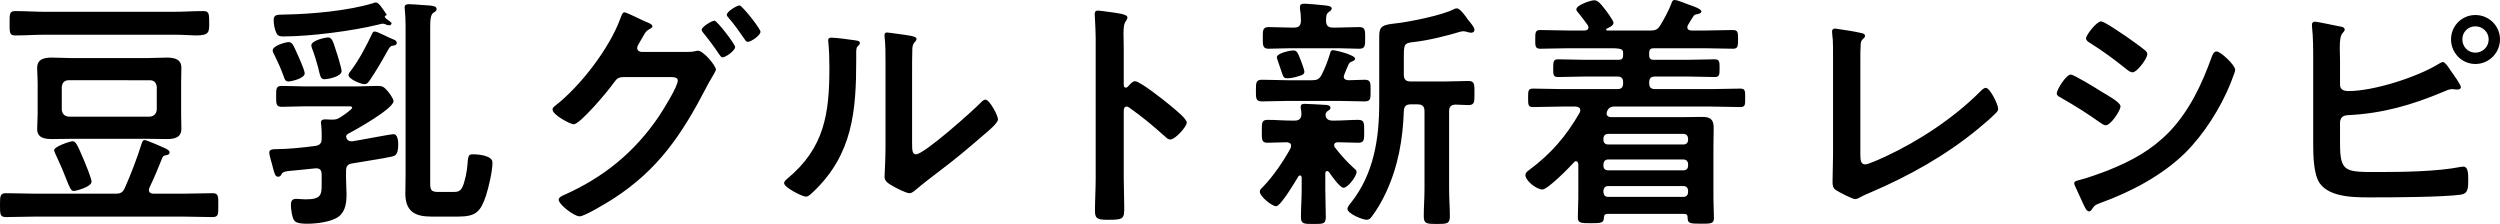 <?xml version="1.0" encoding="UTF-8"?>
<svg id="b" data-name="レイヤー 2" xmlns="http://www.w3.org/2000/svg" width="284.424" height="25.48" viewBox="0 0 284.424 25.48">
  <defs>
    <style>
      .d {
        fill-rule: evenodd;
      }
    </style>
  </defs>
  <g id="c" data-name="レイヤー 1">
    <path class="d" d="m281.624,7.28c-1.54,0-2.772-1.26-2.772-2.8s1.232-2.772,2.772-2.772,2.8,1.232,2.8,2.772-1.26,2.8-2.8,2.8Zm0-4.284c-.84,0-1.484.644-1.484,1.484s.644,1.512,1.484,1.512,1.512-.672,1.512-1.512c0-.812-.672-1.484-1.512-1.484Zm-1.652,6.916c0,.224-.252.28-.42.28-.112,0-.224-.028-.336-.028-.084,0-.168-.028-.224-.028-.336,0-.7.168-1.008.308-3.612,1.512-6.916,2.464-10.864,2.66-.532.028-.84.224-.896.784v2.352c0,3.388.56,3.332,4.424,3.332,2.744,0,6.664-.056,9.324-.588.084,0,.196-.028.28-.028.504,0,.56.672.56,1.428,0,1.008,0,1.652-.868,1.764-1.932.28-7.644.308-9.828.308-1.876,0-5.012.112-6.216-1.624-.7-1.036-.728-3.22-.728-4.452V6.888c0-1.204,0-2.716-.14-3.892v-.224c0-.224.196-.308.336-.308.252,0,2.324.448,2.772.532.196.028.616.084.616.364,0,.168-.112.252-.252.42-.252.28-.308.896-.308,1.68,0,.448.028.924.028,1.456v2.744c0,.56.476.7.98.7,2.856,0,7.84-1.596,10.276-3.108.14-.056.308-.196.448-.196.28,0,.756.784.924,1.036.224.308,1.12,1.54,1.12,1.82Zm-26.208-.42c-1.12,2.772-3.024,5.796-5.18,7.924-2.604,2.548-6.16,4.424-9.576,5.656-.672.252-.728.308-1.064.812-.056.084-.168.168-.28.168-.308,0-.532-.616-.7-.952-.308-.672-.616-1.344-.924-2.016-.028-.056-.056-.168-.056-.252,0-.224.364-.28.532-.336.756-.168,2.548-.812,3.332-1.12,2.716-1.092,4.928-2.296,6.972-4.396,2.268-2.38,3.696-5.404,4.788-8.456.112-.28.224-.672.588-.672.42,0,2.1,1.54,2.1,2.1,0,.196-.224.7-.364,1.092-.056.196-.14.336-.168.448Zm-11.844-1.624c-1.316-1.064-2.688-2.072-4.116-2.968-.196-.112-.476-.28-.476-.532,0-.392,1.204-1.932,1.708-1.932.336,0,1.68.924,2.436,1.428.196.112.336.224.42.28.588.42,1.596,1.12,2.1,1.54.168.14.308.28.308.476,0,.504-1.176,2.072-1.68,2.072-.224,0-.532-.224-.7-.364Zm-.672,4.228c0,.504-1.12,2.156-1.68,2.156-.196,0-.476-.196-.644-.308-1.568-1.12-2.8-1.876-4.452-2.828-.196-.112-.476-.224-.476-.476,0-.448,1.064-2.156,1.596-2.156.364,0,2.996,1.624,3.472,1.932.756.448,2.184,1.232,2.184,1.68Zm-16.184,2.548c-3.696,3.052-7.924,5.404-12.32,7.28-.336.14-.672.28-.98.448-.196.112-.476.28-.7.28-.336,0-1.876-.812-2.212-1.036-.336-.252-.364-.504-.364-.98,0-.952.056-1.988.056-3.024V6.216c0-.616,0-1.232-.028-1.708-.028-.196-.084-.784-.084-.924,0-.168.084-.336.308-.336.112,0,.42.056.588.084.448.056,1.848.28,2.268.392.252.056.588.084.588.364,0,.168-.14.252-.252.364-.252.224-.252.56-.252.868-.028.42-.028.868-.028,1.316v10.92c0,.7.056,1.148.56,1.148.336,0,1.624-.588,2.296-.896,3.808-1.764,7.784-4.396,10.752-7.364.168-.168.42-.448.672-.448.448,0,1.4,1.848,1.4,2.408,0,.196-.168.364-.308.504-.616.616-1.288,1.176-1.96,1.736Zm-27.076-2.464c-1.092,0-2.184-.056-3.248-.056h-11.144c-.42,0-.644.252-.756.532-.028.084-.056.168-.056.252,0,.308.252.42.532.42h8.008c.784,0,1.568-.028,2.352-.028.896,0,1.288.28,1.288,1.232,0,.728-.028,1.456-.028,2.184v5.852c0,.756.056,1.484.056,2.24,0,.644-.336.644-1.484.644-1.372,0-1.484-.056-1.512-.728,0-.364-.224-.392-.42-.392h-8.68c-.224,0-.392.056-.42.42-.028.588-.224.644-1.456.644-1.204,0-1.512-.028-1.512-.672,0-.728.056-1.484.056-2.212v-3.836c-.028-.168-.084-.336-.28-.336-.084,0-.168.056-.224.14-.504.56-2.968,3.08-3.584,3.08-.644,0-1.932-.98-1.932-1.652,0-.252.224-.42.42-.56,2.492-1.848,4.228-3.864,5.768-6.552.028-.084.056-.168.056-.252,0-.308-.252-.392-.504-.42h-1.624c-1.064,0-2.156.056-3.248.056-.56,0-.56-.252-.56-1.036,0-.812,0-1.064.56-1.064,1.092,0,2.184.056,3.248.056h6.356c.448,0,.644-.196.644-.672v-.084c0-.476-.196-.672-.644-.672h-3.724c-1.008,0-2.016.056-3.052.056-.56,0-.532-.336-.532-1.008s0-1.008.532-1.008c1.036,0,2.044.056,3.052.056h3.836c.392,0,.532-.14.532-.532v-.252c0-.392-.14-.532-1.404-.532h-4.784c-1.092,0-2.156.056-3.248.056-.588,0-.56-.364-.56-1.064,0-.756,0-1.064.56-1.064,1.092,0,2.156.056,3.248.056h1.792c.224,0,.448-.084.448-.364,0-.084-.028-.168-.084-.252-.364-.532-.644-.868-1.064-1.4-.112-.112-.224-.252-.224-.392,0-.504,1.68-1.036,2.044-1.036.42,0,.812.504,1.064.84.224.252,1.12,1.456,1.12,1.736,0,.308-.504.532-.756.644-.028.028-.084.056-.084.112,0,.084.056.112.14.112h4.9c.532,0,.812-.084,1.12-.588.448-.728.952-1.68,1.26-2.464.056-.224.14-.42.392-.42.336,0,1.316.448,1.764.588.42.14,1.26.448,1.26.7s-.364.308-.56.336c-.168.028-.28.112-.364.252-.224.308-.392.644-.588.952-.056.112-.084.168-.084.28,0,.28.224.336.448.364h1.512c1.064,0,2.128-.056,3.22-.056.588,0,.588.28.588,1.064,0,.728,0,1.064-.56,1.064-1.092,0-2.184-.056-3.248-.056h-5.768c-.364,0-.532.14-.532.504v.28c0,.392.14.532.532.532h3.864c1.036,0,2.044-.056,3.052-.056.56,0,.56.28.56,1.008,0,.7,0,1.008-.532,1.008-1.036,0-2.044-.056-3.08-.056h-3.724c-.476,0-.672.196-.672.672v.084c0,.476.196.672.672.672h6.44c1.064,0,2.156-.056,3.248-.056.588,0,.56.28.56,1.064,0,.756.028,1.036-.56,1.036Zm-15.568,9.688c.028.308.196.532.532.532h8.568c.336,0,.532-.224.532-.532v-.168c0-.308-.196-.532-.532-.532h-8.568c-.336,0-.504.224-.532.532v.168Zm0-3.024c0,.336.196.532.532.532h8.568c.336,0,.532-.196.532-.532v-.168c0-.308-.196-.532-.532-.532h-8.568c-.336,0-.504.224-.532.532v.168Zm0-2.94c0,.336.196.532.532.532h8.568c.336,0,.532-.196.532-.532v-.112c0-.336-.196-.56-.532-.56h-8.568c-.336,0-.532.224-.532.56v.112Zm-15.372-3.948c-.476,0-.952-.056-1.456-.056-.532.028-.728.252-.728.756v8.82c0,1.036.084,2.1.084,3.136,0,.84-.308.868-1.484.868-1.148,0-1.484-.028-1.484-.868,0-1.036.084-2.1.084-3.136v-8.82c0-.532-.224-.784-.784-.784h-.784c-.532,0-.756.224-.784.756-.112,3.22-.644,6.3-2.016,9.24-.448.98-1.008,1.96-1.652,2.8-.14.196-.308.336-.56.336-.476,0-2.184-.7-2.184-1.232,0-.252.252-.532.392-.7,2.604-3.276,3.22-7.28,3.22-11.34v-7.588c0-1.176.364-1.316,1.876-1.484,1.54-.168,5.32-.924,6.636-1.624.112-.056.168-.084.308-.084.392,0,1.008.896,1.26,1.26.196.28.756.84.756,1.176,0,.252-.196.336-.392.336-.14,0-.28-.056-.42-.084-.14-.056-.308-.084-.476-.084-.112,0-.224.028-.336.056-1.568.476-3.724,1.008-5.348,1.176-1.008.112-1.064.252-1.064,1.652v2.044c0,.56.224.784.784.784h3.976c.896,0,1.82-.056,2.576-.056.728,0,.7.392.7,1.372,0,1.008.028,1.372-.7,1.372Zm-11.816-.42c-.98,0-1.96-.056-2.912-.056h-5.796c-.98,0-1.96.056-2.94.056-.728,0-.7-.364-.7-1.232,0-.896,0-1.232.7-1.232.98,0,1.96.056,2.94.056h2.744c.56,0,.812-.112,1.092-.616.42-.84.672-1.484.952-2.408.056-.196.084-.392.336-.392.392,0,2.52.56,2.52.952,0,.196-.224.28-.364.336-.196.056-.336.196-.392.364-.084.196-.532,1.176-.532,1.344,0,.308.224.392.504.42.196,0,1.708-.056,1.876-.056.7,0,.672.364.672,1.232,0,.924.028,1.232-.7,1.232Zm-8.092-5.796c.42,0,.504.252.868,1.176.084.224.392,1.036.392,1.232,0,.336-.336.42-.616.504-.336.112-.896.252-1.26.252-.476,0-.504-.056-.784-.924-.084-.28-.196-.588-.364-1.064-.028-.112-.112-.308-.112-.392,0-.476,1.484-.784,1.876-.784Zm7.504-.196c-.812,0-1.596-.056-2.408-.056h-5.488c-.812,0-1.596.056-2.408.056-.7,0-.672-.392-.672-1.232s-.028-1.232.672-1.232c.812,0,1.596.056,2.408.056h.476c.532,0,.756-.196.784-.756,0-.42-.028-.924-.112-1.344v-.252c0-.308.224-.364.476-.364.364,0,1.96.14,2.408.196.504.056.728.14.728.364,0,.168-.168.252-.336.392-.308.224-.308.532-.308,1.036.028.532.252.728.784.728h.588c.812,0,1.596-.056,2.408-.056.672,0,.672.364.672,1.232s0,1.232-.672,1.232Zm-22.12,9.968c-1.512-1.344-2.408-2.1-4.06-3.276-.084-.056-.168-.112-.28-.112-.252,0-.336.224-.336.448v7.644c0,1.12.056,2.212.056,3.332,0,1.288-.028,1.456-1.736,1.456-1.12,0-1.596-.028-1.596-.952,0-1.26.084-2.52.084-3.78V4.312c0-.728-.056-1.484-.084-2.184,0-.14-.028-.392-.028-.504,0-.28.084-.42.364-.42.168,0,.756.084.952.112,1.26.168,2.408.28,2.408.672,0,.112-.084.28-.14.364-.252.308-.308.728-.308,1.484,0,.42.028.952.028,1.652v4.2c0,.224.14.28.224.28.112,0,.168-.028.252-.112.196-.224.504-.616.812-.616.56,0,3.36,2.212,3.92,2.688.392.336,1.96,1.54,1.96,2.016s-1.316,1.932-1.876,1.932c-.224,0-.448-.196-.616-.364Zm-25.564,3.892c-.756.588-1.96,1.484-2.632,2.072-.252.196-.532.504-.868.504-.364,0-1.568-.616-1.932-.84-.392-.224-.896-.504-.896-1.008,0-.196.112-2.016.112-3.36V6.972c0-.952,0-1.904-.112-2.856v-.14c0-.196.112-.28.28-.28s.868.112,1.092.14c1.456.196,2.268.28,2.268.588,0,.196-.112.252-.224.392-.196.196-.224.448-.252.728-.028.644-.028,2.044-.028,2.744v7.98c0,.868.028,1.288.448,1.288.924,0,6.44-4.928,7.336-5.852.14-.14.336-.364.56-.364.476,0,1.428,1.792,1.428,2.24,0,.42-1.092,1.316-1.456,1.624-1.68,1.456-3.36,2.884-5.124,4.2Zm-9.548-13.216v.616c0,5.796-.392,10.724-4.844,14.98-.224.196-.56.588-.868.588-.42,0-2.492-1.036-2.492-1.54,0-.196.224-.392.364-.504,4.256-3.528,4.788-7.448,4.788-12.656,0-.84-.028-1.96-.112-2.772,0-.084-.028-.224-.028-.308,0-.252.168-.308.364-.308.532,0,1.96.196,2.548.28.336.056.7.056.7.336,0,.14-.168.28-.28.392-.168.168-.14.644-.14.896Zm-12.684-1.708c-.56-.812-1.204-1.736-1.848-2.464-.084-.084-.196-.224-.196-.336,0-.364,1.148-1.064,1.456-1.064.28,0,2.38,2.632,2.38,2.996,0,.42-1.092,1.148-1.428,1.148-.196,0-.28-.14-.364-.28Zm-2.52,2.044c-.168,0-.252-.168-.364-.308-.56-.84-1.176-1.68-1.82-2.464-.084-.112-.196-.224-.196-.364,0-.336,1.148-1.036,1.456-1.036s2.352,2.688,2.352,2.996c0,.42-1.092,1.176-1.428,1.176Zm-1.092,2.072c-.168.308-.448.728-.728,1.288-2.772,5.348-5.46,9.408-10.64,12.74-.616.392-3.22,1.988-3.808,1.988-.644,0-2.38-1.372-2.38-1.876,0-.28.364-.448.56-.532,4.508-1.988,8.064-4.872,10.836-8.96.448-.672,2.156-3.388,2.156-4.088,0-.364-.476-.392-.868-.392h-5.32c-.56.056-.672.056-1.176.756-.504.756-3.752,4.62-4.48,4.62-.364,0-2.408-1.064-2.408-1.68,0-.168.112-.28.252-.392,2.884-2.212,6.244-6.58,7.476-9.996.112-.28.224-.672.448-.672.196,0,1.344.56,1.988.868.168.084.28.14.364.168.336.14.84.308.84.56,0,.168-.28.28-.42.364-.336.196-.448.42-.728.924-.112.196-.224.392-.392.672-.084.14-.196.336-.196.504,0,.28.224.42.476.448h5.012c.392,0,.756,0,1.12-.084.112-.028.196-.056.308-.056.616,0,2.044,1.708,2.044,2.156,0,.112-.14.308-.336.672Zm-28.952,16.044h-3.108c-1.876,0-2.94-.616-2.94-2.632,0-.728.028-1.456.028-2.184V2.996c0-.672-.028-1.316-.084-1.848,0-.084-.028-.224-.028-.308,0-.308.224-.364.476-.364.448,0,.98.056,1.4.084,1.148.084,1.764.056,1.764.476,0,.224-.196.308-.336.392-.364.224-.392.84-.392,1.876v17.416c0,.84.028,1.12.924,1.12h1.764c.448,0,.756-.112.952-.504.308-.616.56-1.876.616-2.772.056-.98.196-1.008.644-1.008.588,0,2.184.14,2.184.924,0,1.008-.42,2.772-.728,3.752-.616,1.848-1.148,2.408-3.136,2.408Zm-12.096-6.048c-.532.084-.7.336-.7.868v.84c0,.588.056,1.176.056,1.764,0,.924-.084,1.96-.896,2.576-.812.616-2.52.812-3.556.812-.448,0-1.26,0-1.512-.392-.252-.364-.364-1.288-.364-1.764,0-.42.14-.672.588-.672.308,0,.728.056,1.092.056,1.848,0,1.82-.56,1.82-1.932v-.924c0-.364-.14-.672-.588-.672h-.14c-.98.112-1.68.168-2.212.224-1.288.112-1.456.14-1.652.476-.084.168-.168.252-.364.252-.336,0-.42-.336-.672-1.344-.084-.308-.336-1.148-.336-1.4,0-.364.392-.392.784-.392,1.26,0,2.968-.168,4.452-.364.56-.084.728-.336.728-.868v-.644c0-.28-.028-.504-.056-.868,0-.084-.028-.224-.028-.28,0-.364.308-.364.56-.364.196,0,.392.028.588.028h.14c.392,0,.588-.056.896-.252.252-.14,1.372-.924,1.372-1.092,0-.196-.28-.168-.644-.168h-4.816c-.84,0-1.708.056-2.548.056-.644,0-.644-.308-.644-1.176s-.028-1.204.644-1.204c.728,0,1.708.056,2.548.056h6.02c.784,0,1.568-.056,2.352-.056.532,0,.7.112,1.12.588.196.224.672.868.672,1.148,0,.84-4.312,3.276-5.152,3.696-.14.084-.196.14-.252.308.056.336.252.56.588.56h.14c.784-.112,4.368-.812,4.648-.812.532,0,.56.812.56,1.204,0,1.204-.392,1.26-.7,1.344-.924.224-3.472.588-4.536.784Zm3.92-12.628c-.588,1.064-1.204,2.1-1.876,3.108-.168.224-.308.504-.644.504-.42,0-1.82-.588-1.82-1.036,0-.196.224-.448.336-.588.952-1.288,1.68-2.716,2.38-4.172.056-.14.14-.196.28-.196.308,0,1.624.728,2.1.896.196.056.392.168.392.42s-.336.28-.504.308c-.224.028-.336.196-.644.756Zm-5.796-.308c.14.392.672,2.1.672,2.436,0,.644-1.652.924-1.904.924-.504,0-.504-.28-.784-1.4-.196-.728-.42-1.456-.7-2.184-.028-.084-.056-.196-.056-.28,0-.56,1.652-.896,1.876-.896.448,0,.588.392.896,1.4Zm-4.396.42c.196.42.868,1.904.868,2.268,0,.588-1.54.924-1.848.924-.364,0-.448-.28-.532-.56-.364-.98-.644-1.596-1.092-2.52-.084-.14-.168-.28-.168-.448,0-.56,1.512-.952,1.792-.952.42,0,.532.28.98,1.288Zm10.136-3.276c-.112-.056-.28-.112-.392-.112s-.364.084-.504.112c-2.968.728-7.756,1.344-10.808,1.344-.336,0-.616-.028-.784-.392-.196-.392-.308-.98-.308-1.456,0-.672.364-.616,1.344-.644,3.024-.056,7.084-.42,9.968-1.288.084-.056.224-.084.336-.084.308,0,.728.672,1.232,1.428-.76.224.532.7.532.952,0,.084-.112.224-.252.224-.112,0-.28-.056-.364-.084Zm-19.74,21.896c-1.148,0-2.324-.056-3.472-.056H4.144c-1.176,0-2.324.056-3.472.056-.672,0-.672-.336-.672-1.344,0-1.036,0-1.372.672-1.372,1.148,0,2.296.056,3.472.056h8.988c.56,0,.812-.112,1.064-.644.7-1.568,1.428-3.472,1.932-5.096.084-.196.112-.364.336-.364.196,0,2.016.784,2.296.924.224.112.532.252.532.476,0,.252-.252.308-.448.336-.196.028-.252.084-.364.252-.504,1.26-.896,2.212-1.484,3.444-.028.084-.056.168-.056.252,0,.308.252.42.504.42h3.276c1.148,0,2.296-.056,3.472-.056.672,0,.644.364.644,1.372s.028,1.344-.644,1.344Zm-15.932-8.624c.336,0,.504.28,1.316,2.212.168.392.84,2.044.84,2.38,0,.616-1.82,1.064-2.016,1.064-.336,0-.476-.392-.868-1.372-.252-.672-.616-1.54-1.232-2.856-.028-.084-.14-.308-.14-.42,0-.392,1.764-1.008,2.1-1.008ZM4.228,7.728c0-1.036.84-1.176,1.68-1.176.756,0,1.484.056,2.24.056h8.596c.728,0,1.456-.056,2.212-.056.84,0,1.68.14,1.68,1.176,0,.56-.028,1.12-.028,1.68v3.556c0,.56.028,1.12.028,1.68,0,1.036-.812,1.176-1.68,1.176-.728,0-1.484-.028-2.212-.028h-8.596c-.756,0-1.484.028-2.212.028-.84,0-1.708-.112-1.708-1.148,0-.588.056-1.148.056-1.708v-3.556c0-.56-.056-1.12-.056-1.68Zm2.8,4.76c.056.476.308.728.784.784h9.24c.476-.056.728-.308.784-.784v-2.604c-.056-.476-.308-.756-.784-.756H7.812c-.476,0-.728.28-.784.756v2.604Zm15.228-8.456c-.276,0-1.424-.084-2.572-.084H5.208c-1.148,0-2.324.084-3.472.084-.672,0-.644-.364-.644-1.372,0-1.064-.028-1.4.644-1.4,1.176,0,2.324.084,3.472.084h14.476c1.148,0,2.296-.084,3.444-.084.672,0,.672.308.672,1.4,0,1.008,0,1.372-1.544,1.372Zm124.576,12.824c.028-.112.056-.168.056-.28,0-.28-.224-.364-.476-.392-.616,0-1.596.056-2.184.056-.7,0-.672-.336-.672-1.288,0-.98-.028-1.316.672-1.316.896,0,1.792.084,2.716.084h.364c.476,0,.756-.224.756-.728,0-.168-.028-.42-.056-.588-.028-.056-.028-.168-.028-.252,0-.336.28-.336.476-.336.476,0,1.736.084,2.24.112.224,0,.672.028.672.336,0,.168-.112.224-.308.364-.168.112-.252.252-.252.448,0,.448.364.644.756.644h.252c.924,0,1.82-.084,2.716-.084.7,0,.672.392.672,1.316s.028,1.288-.672,1.288c-.784,0-1.568-.056-2.324-.056-.224,0-.42.084-.42.336,0,.112.028.168.084.252.672.868,1.4,1.68,2.212,2.408.14.112.252.196.252.392,0,.476-.98,1.792-1.484,1.792-.42,0-1.4-1.428-1.652-1.792-.084-.056-.14-.112-.224-.112-.14,0-.196.14-.196.28v1.82c0,1.036.056,2.072.056,3.136,0,.784-.28.784-1.4.784s-1.428,0-1.428-.784c0-1.036.084-2.1.084-3.136v-1.372c-.028-.112-.056-.224-.196-.224-.084,0-.14.028-.168.084-.336.56-2.016,3.416-2.548,3.416-.448,0-1.848-1.092-1.848-1.652,0-.252.168-.364.336-.532,1.176-1.204,2.352-2.94,3.164-4.424Z"/>
  </g>
</svg>